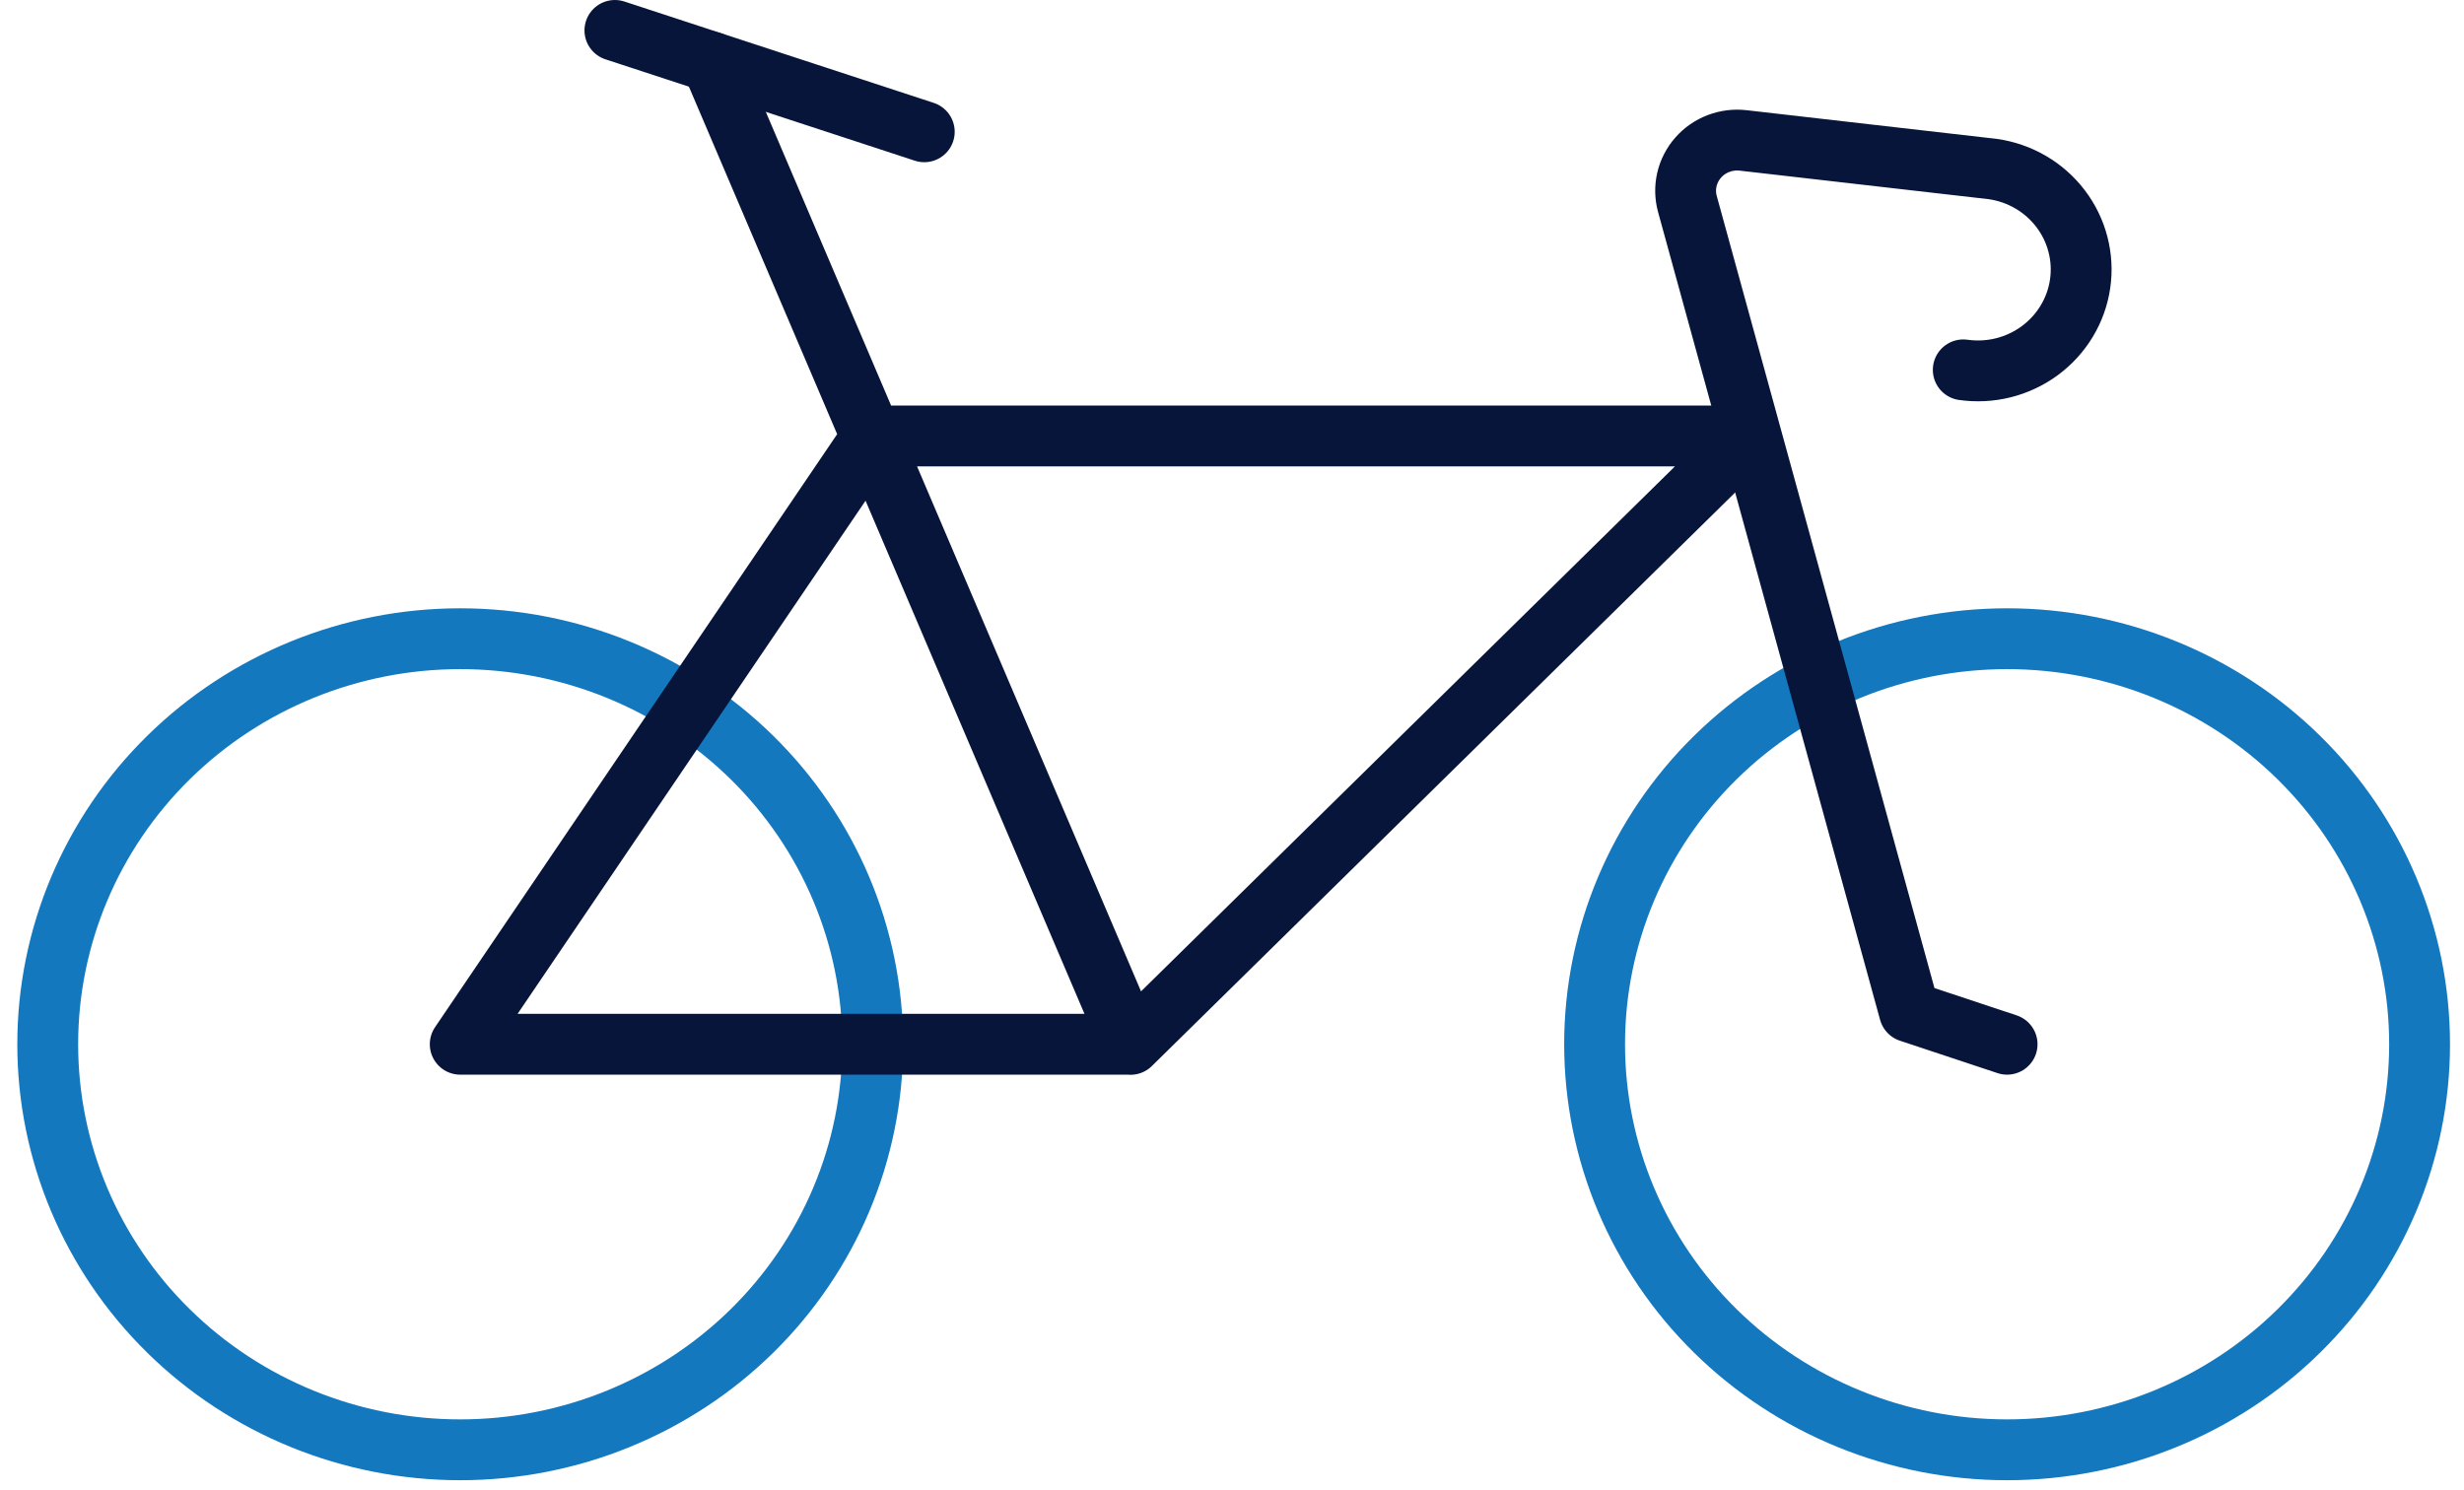 <svg width="81" height="49" viewBox="0 0 81 49" fill="none" xmlns="http://www.w3.org/2000/svg">
<path d="M1.569 34.333C1.569 37.87 2.998 41.261 5.541 43.761C8.084 46.262 11.533 47.667 15.129 47.667C18.725 47.667 22.174 46.262 24.718 43.761C27.261 41.261 28.689 37.87 28.689 34.333C28.689 30.797 27.261 27.406 24.718 24.905C22.174 22.405 18.725 21 15.129 21C11.533 21 8.084 22.405 5.541 24.905C2.998 27.406 1.569 30.797 1.569 34.333V34.333Z" stroke="#1378BE" stroke-width="2" stroke-linecap="round" stroke-linejoin="round"/>
<path d="M52.42 34.333C52.42 37.87 53.848 41.261 56.391 43.761C58.934 46.262 62.383 47.667 65.98 47.667C69.576 47.667 73.025 46.262 75.568 43.761C78.111 41.261 79.54 37.87 79.54 34.333C79.54 30.797 78.111 27.406 75.568 24.905C73.025 22.405 69.576 21 65.98 21C62.383 21 58.934 22.405 56.391 24.905C53.848 27.406 52.42 30.797 52.42 34.333V34.333Z" stroke="#1378BE" stroke-width="2" stroke-linecap="round" stroke-linejoin="round"/>
<path d="M37.164 34.337L57.505 14.333H28.689L15.129 34.333H37.164L23.39 2.043" stroke="#07153A" stroke-width="2" stroke-linecap="round" stroke-linejoin="round"/>
<path d="M65.98 34.333L62.77 33.267L55.471 6.707C55.398 6.444 55.393 6.167 55.454 5.902C55.516 5.636 55.643 5.389 55.824 5.183C56.005 4.977 56.234 4.817 56.492 4.719C56.751 4.62 57.03 4.585 57.305 4.617L65.505 5.557C65.946 5.619 66.37 5.766 66.754 5.99C67.137 6.213 67.471 6.509 67.738 6.86C68.005 7.21 68.199 7.609 68.309 8.034C68.419 8.458 68.444 8.9 68.38 9.333C68.317 9.767 68.167 10.184 67.939 10.561C67.712 10.937 67.412 11.266 67.055 11.529C66.698 11.791 66.293 11.982 65.861 12.091C65.429 12.199 64.98 12.222 64.539 12.16" stroke="#07153A" stroke-width="2" stroke-linecap="round" stroke-linejoin="round"/>
<path d="M20.214 1L30.384 4.333" stroke="#07153A" stroke-width="2" stroke-linecap="round" stroke-linejoin="round"/>
</svg>
